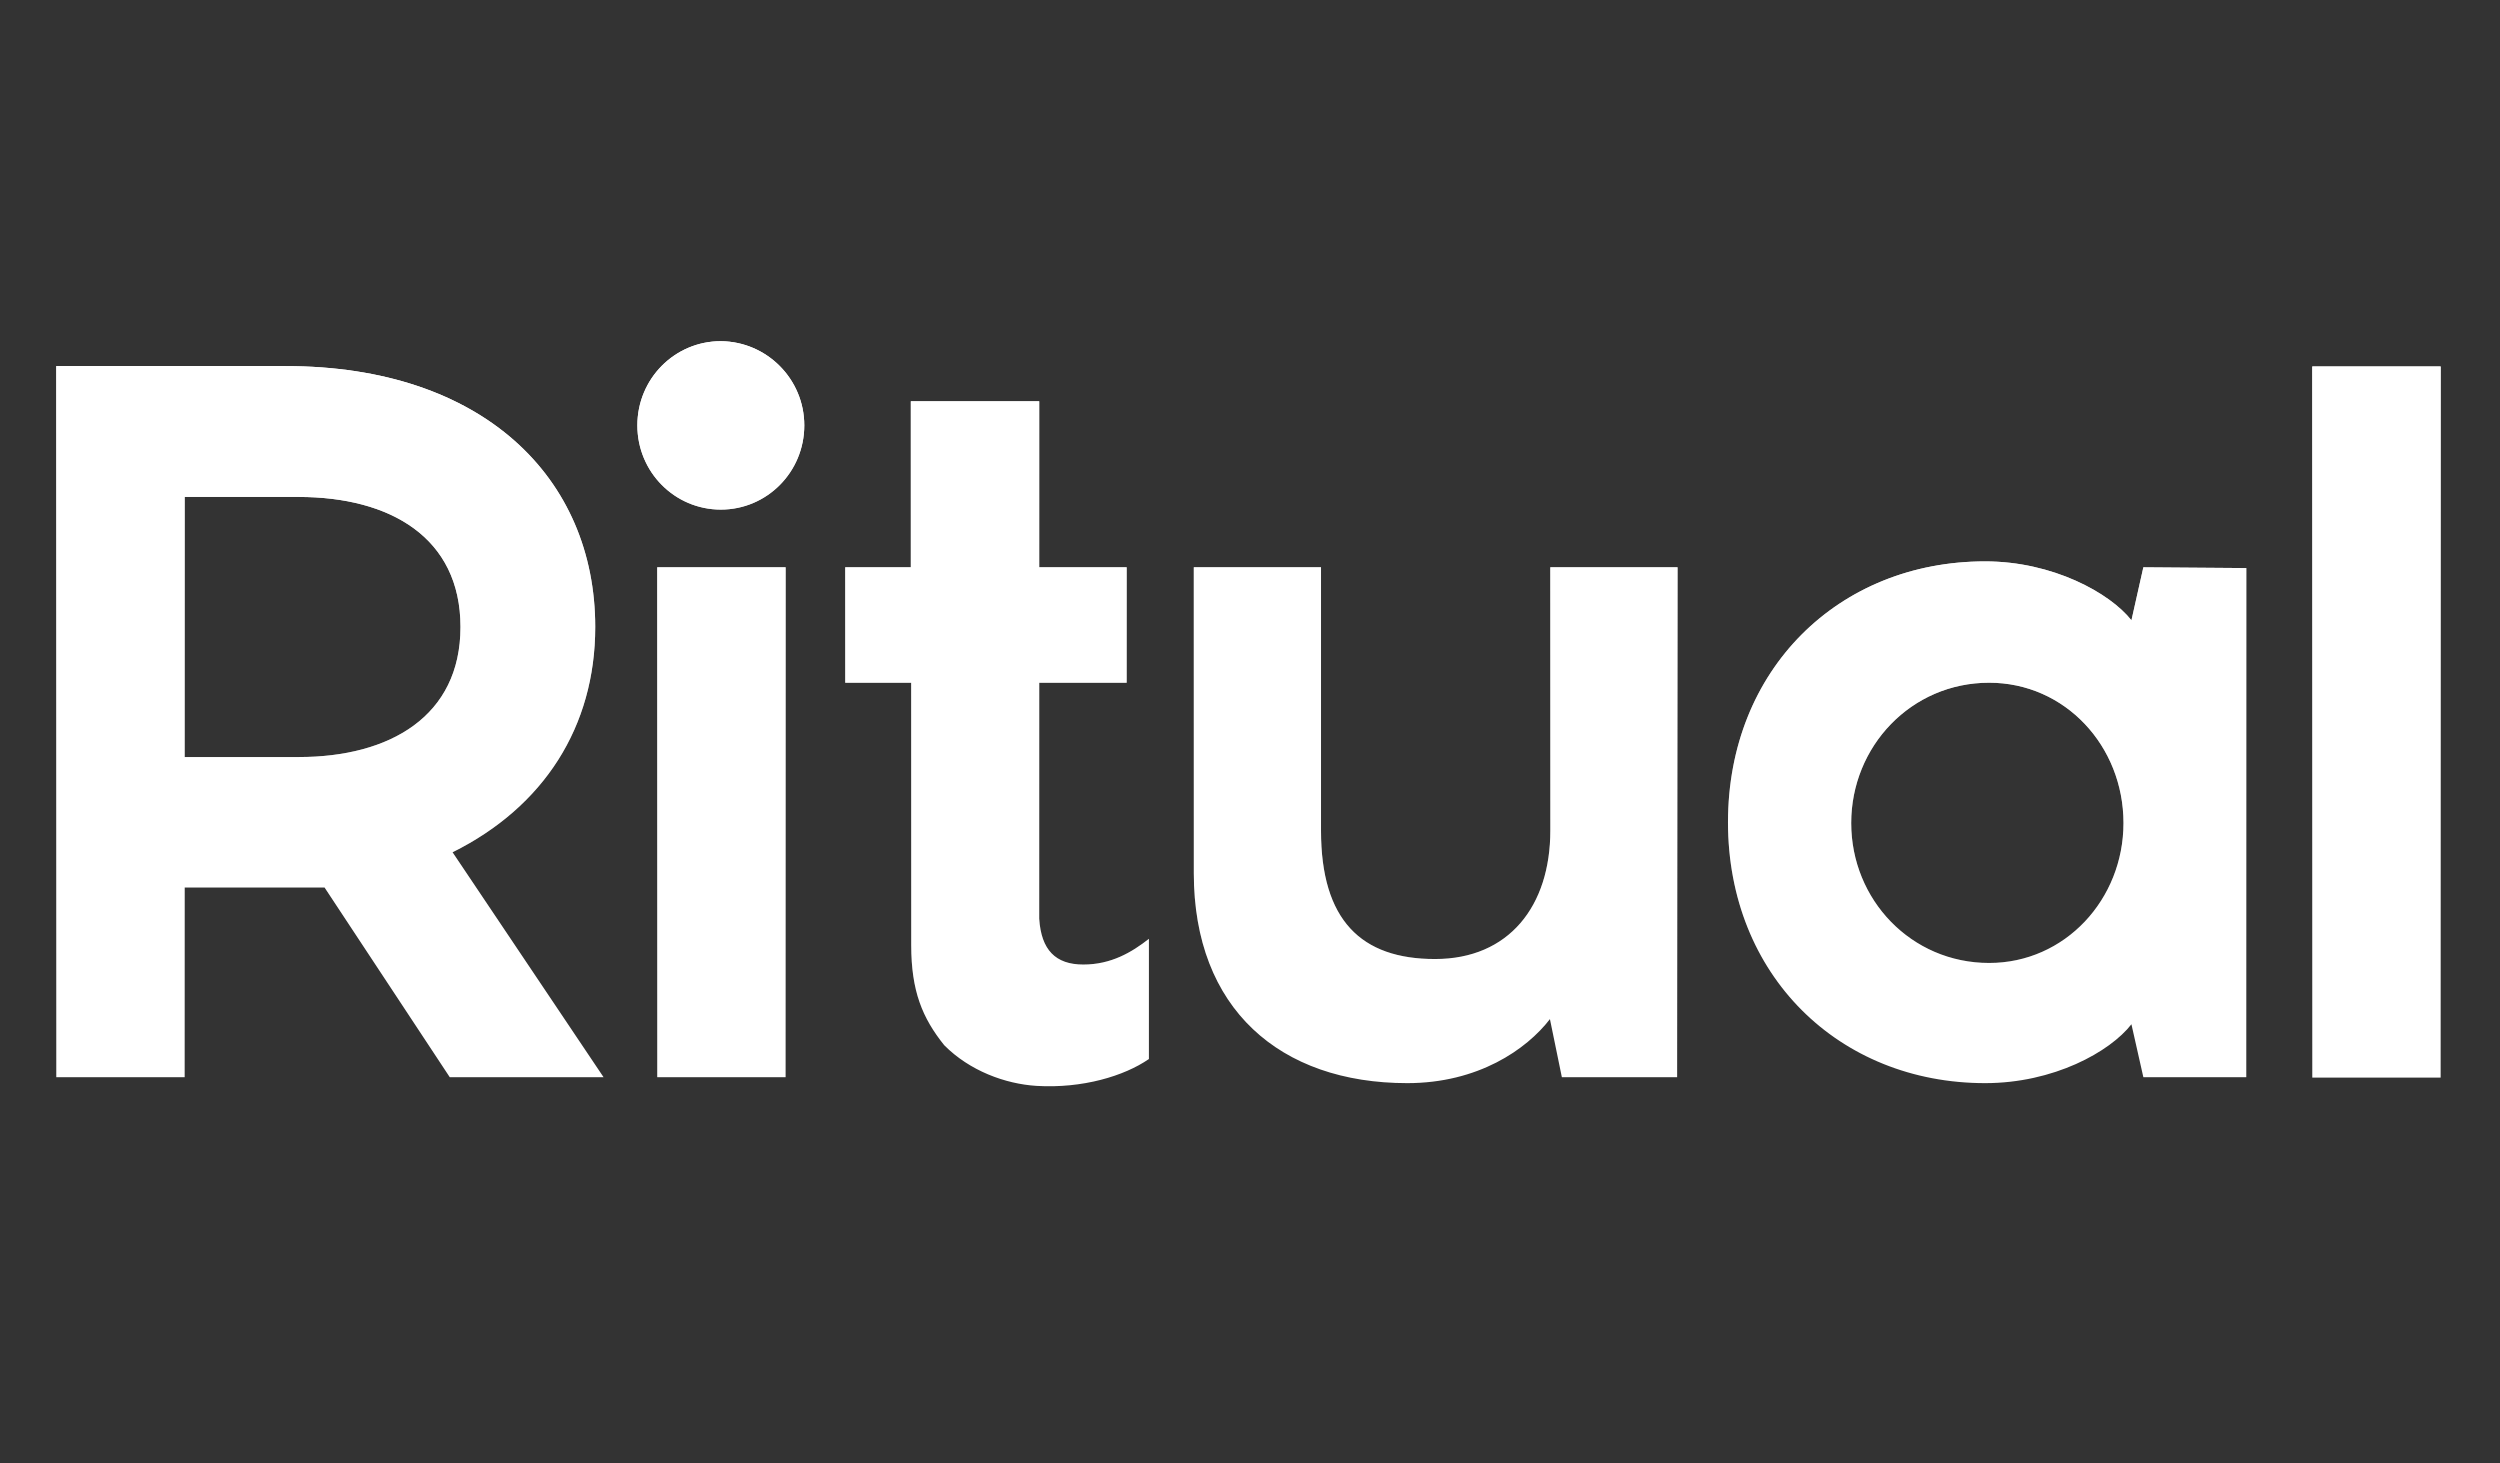 <svg width="82" height="48" viewBox="0 0 82 48" fill="none" xmlns="http://www.w3.org/2000/svg">
<rect x="0" y="0" width="82" height="48" fill="#333333" stroke="none"/>
<g clip-path="url(#clip0_1755_11864)">
<path d="M19.797 35.332L14.843 27.955C17.842 26.464 19.524 23.832 19.524 20.565C19.524 15.69 15.86 12.008 9.368 12.008H1.846V35.332H6.057V29.109H10.646L14.752 35.332H19.797ZM9.798 24.831H6.057V16.3H9.798C12.784 16.3 15.104 17.622 15.104 20.565C15.104 23.495 12.784 24.831 9.798 24.831ZM75.843 12.021H80.053V35.345H75.843V12.021ZM34.086 22.393V30.133C34.151 31.157 34.62 31.637 35.533 31.637C36.445 31.637 37.123 31.235 37.684 30.794V34.736C36.876 35.293 35.507 35.708 33.995 35.617C32.978 35.553 31.804 35.125 30.97 34.282C30.253 33.388 29.888 32.506 29.888 31.002V22.393H27.724V18.607H29.875V13.162H34.086V18.607H36.954V22.393H34.086ZM55.01 35.332H51.229L50.838 33.426C50.069 34.425 48.478 35.527 46.158 35.527C41.986 35.527 39.157 33.089 39.157 28.642V18.607H43.329V27.242C43.329 30.185 44.645 31.456 47.07 31.456C49.495 31.456 50.851 29.718 50.851 27.242V18.607H55.023L55.01 35.332ZM73.678 18.633V35.332H70.302L69.911 33.595C69.207 34.502 67.356 35.527 65.113 35.527C60.316 35.527 56.678 31.987 56.678 26.97C56.678 21.965 60.303 18.413 65.113 18.413C67.33 18.413 69.207 19.45 69.911 20.345L70.302 18.607L73.678 18.633ZM65.244 22.393C62.688 22.393 60.72 24.48 60.72 26.996C60.72 29.511 62.688 31.585 65.244 31.585C67.734 31.585 69.65 29.498 69.65 26.996C69.65 24.468 67.734 22.393 65.244 22.393ZM21.557 18.607H25.768V35.332H21.557V18.607ZM26.381 13.953C26.381 15.483 25.155 16.715 23.643 16.715C22.131 16.715 20.905 15.483 20.905 13.953C20.905 12.423 22.131 11.191 23.643 11.191C25.155 11.204 26.381 12.436 26.381 13.953Z" fill="white"/>
<path d="M19.797 35.332L14.843 27.955C17.842 26.464 19.524 23.832 19.524 20.565C19.524 15.69 15.86 12.008 9.368 12.008H1.846V35.332H6.057V29.109H10.646L14.752 35.332H19.797ZM9.798 24.831H6.057V16.3H9.798C12.784 16.3 15.104 17.622 15.104 20.565C15.104 23.495 12.784 24.831 9.798 24.831ZM75.843 12.021H80.053V35.345H75.843V12.021ZM34.086 22.393V30.133C34.151 31.157 34.62 31.637 35.533 31.637C36.445 31.637 37.123 31.235 37.684 30.794V34.736C36.876 35.293 35.507 35.708 33.995 35.617C32.978 35.553 31.804 35.125 30.97 34.282C30.253 33.388 29.888 32.506 29.888 31.002V22.393H27.724V18.607H29.875V13.162H34.086V18.607H36.954V22.393H34.086ZM55.01 35.332H51.229L50.838 33.426C50.069 34.425 48.478 35.527 46.158 35.527C41.986 35.527 39.157 33.089 39.157 28.642V18.607H43.329V27.242C43.329 30.185 44.645 31.456 47.07 31.456C49.495 31.456 50.851 29.718 50.851 27.242V18.607H55.023L55.01 35.332ZM73.678 18.633V35.332H70.302L69.911 33.595C69.207 34.502 67.356 35.527 65.113 35.527C60.316 35.527 56.678 31.987 56.678 26.97C56.678 21.965 60.303 18.413 65.113 18.413C67.33 18.413 69.207 19.45 69.911 20.345L70.302 18.607L73.678 18.633ZM65.244 22.393C62.688 22.393 60.72 24.48 60.72 26.996C60.72 29.511 62.688 31.585 65.244 31.585C67.734 31.585 69.65 29.498 69.65 26.996C69.65 24.468 67.734 22.393 65.244 22.393ZM21.557 18.607H25.768V35.332H21.557V18.607ZM26.381 13.953C26.381 15.483 25.155 16.715 23.643 16.715C22.131 16.715 20.905 15.483 20.905 13.953C20.905 12.423 22.131 11.191 23.643 11.191C25.155 11.204 26.381 12.436 26.381 13.953Z" fill="url(#paint0_linear_1755_11864)"/>
</g>
<defs>
<linearGradient id="paint0_linear_1755_11864" x1="40.95" y1="11.191" x2="40.95" y2="35.63" gradientUnits="userSpaceOnUse">
<stop stop-color="white"/>
<stop offset="1" stop-color="white" stop-opacity="0"/>
</linearGradient>
<clipPath id="clip0_1755_11864">
<rect width="81.306" height="47.429" fill="white"/>
</clipPath>
</defs>
</svg>
